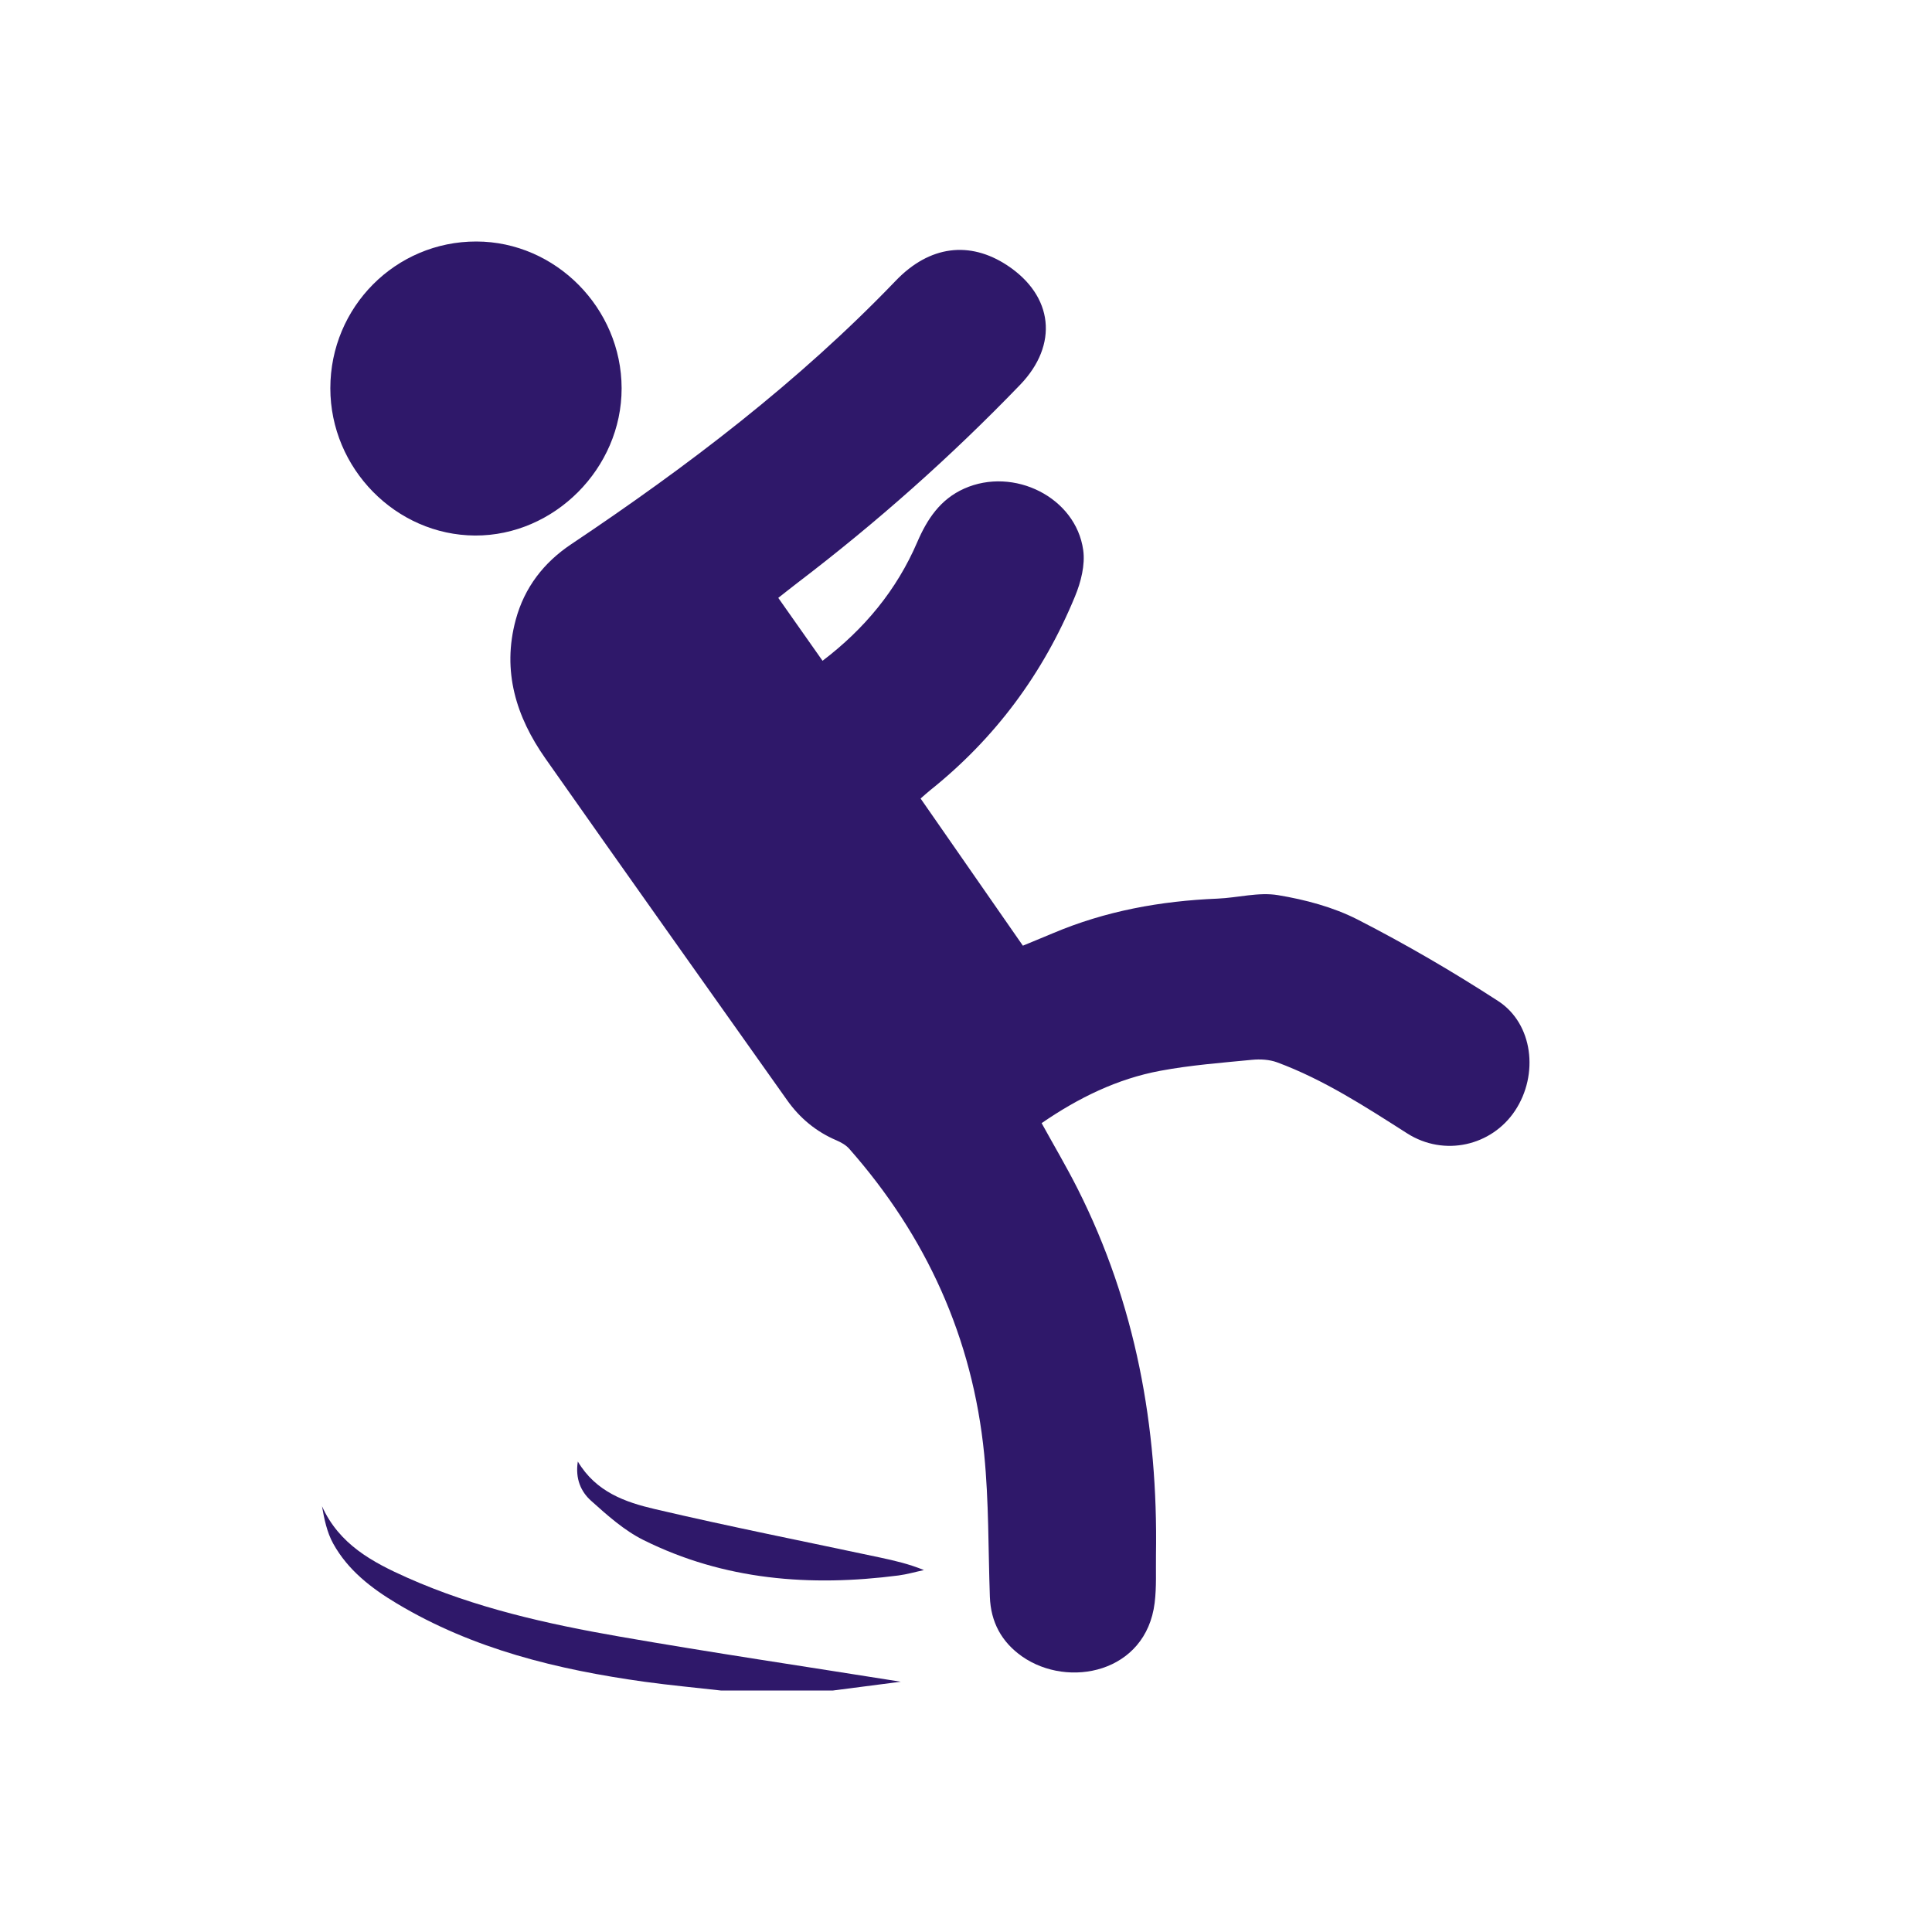 <svg width="48" height="48" viewBox="0 0 48 48" fill="none" xmlns="http://www.w3.org/2000/svg">
<path d="M17.909 42C17.277 41.928 16.643 41.87 16.014 41.783C13.856 41.482 11.76 40.976 9.861 39.839C9.226 39.459 8.643 39.011 8.277 38.348C8.124 38.071 8.056 37.745 8 37.422C8.428 38.372 9.256 38.814 10.122 39.199C11.807 39.948 13.594 40.347 15.396 40.661C17.688 41.06 19.989 41.401 22.38 41.782C21.762 41.862 21.229 41.931 20.696 42H17.909Z" fill="#2F186A"/>
<path d="M19.336 14.854C19.711 15.387 20.065 15.89 20.436 16.417C21.477 15.625 22.275 14.663 22.789 13.469C23.036 12.895 23.362 12.404 23.956 12.139C25.187 11.59 26.729 12.357 26.912 13.666C26.964 14.034 26.855 14.462 26.709 14.815C25.92 16.733 24.721 18.348 23.103 19.639C23.031 19.697 22.963 19.76 22.872 19.839C23.713 21.049 24.549 22.253 25.413 23.495C25.63 23.405 25.894 23.298 26.157 23.187C27.466 22.632 28.837 22.384 30.25 22.326C30.753 22.305 31.27 22.159 31.753 22.24C32.428 22.352 33.122 22.536 33.73 22.846C34.924 23.458 36.091 24.138 37.219 24.869C38.089 25.433 38.237 26.697 37.64 27.596C37.06 28.469 35.881 28.745 34.96 28.158C33.92 27.495 32.889 26.823 31.728 26.393C31.536 26.323 31.309 26.311 31.104 26.331C30.344 26.405 29.579 26.463 28.83 26.603C27.758 26.802 26.791 27.277 25.879 27.904C26.183 28.457 26.498 28.988 26.775 29.538C28.215 32.395 28.772 35.447 28.72 38.63C28.714 39.028 28.736 39.431 28.687 39.824C28.472 41.563 26.54 41.958 25.392 41.153C24.884 40.795 24.615 40.301 24.593 39.672C24.551 38.491 24.569 37.304 24.452 36.13C24.164 33.237 23.013 30.711 21.098 28.54C21.018 28.449 20.898 28.382 20.785 28.333C20.279 28.118 19.872 27.781 19.555 27.333C17.551 24.504 15.542 21.679 13.549 18.842C12.823 17.808 12.469 16.674 12.813 15.399C13.03 14.594 13.511 13.976 14.19 13.522C17.079 11.589 19.836 9.494 22.256 6.973C23.096 6.098 24.092 5.98 25.022 6.591C26.174 7.35 26.303 8.565 25.344 9.561C23.625 11.345 21.779 12.983 19.811 14.482C19.663 14.595 19.519 14.711 19.336 14.854Z" fill="#2F186A"/>
<path d="M8.207 9.646C8.207 7.626 9.83 5.996 11.837 6C13.805 6.004 15.441 7.657 15.444 9.646C15.446 11.633 13.773 13.314 11.802 13.305C9.835 13.295 8.207 11.637 8.207 9.646Z" fill="#2F186A"/>
<path d="M14.356 36.311C14.809 37.072 15.541 37.322 16.266 37.492C18.124 37.928 19.996 38.298 21.863 38.696C22.224 38.773 22.584 38.856 22.955 39.008C22.744 39.053 22.536 39.114 22.323 39.142C20.131 39.425 17.992 39.261 15.983 38.26C15.506 38.022 15.086 37.646 14.684 37.285C14.436 37.063 14.288 36.742 14.356 36.311Z" fill="#2F186A"/>
</svg>
